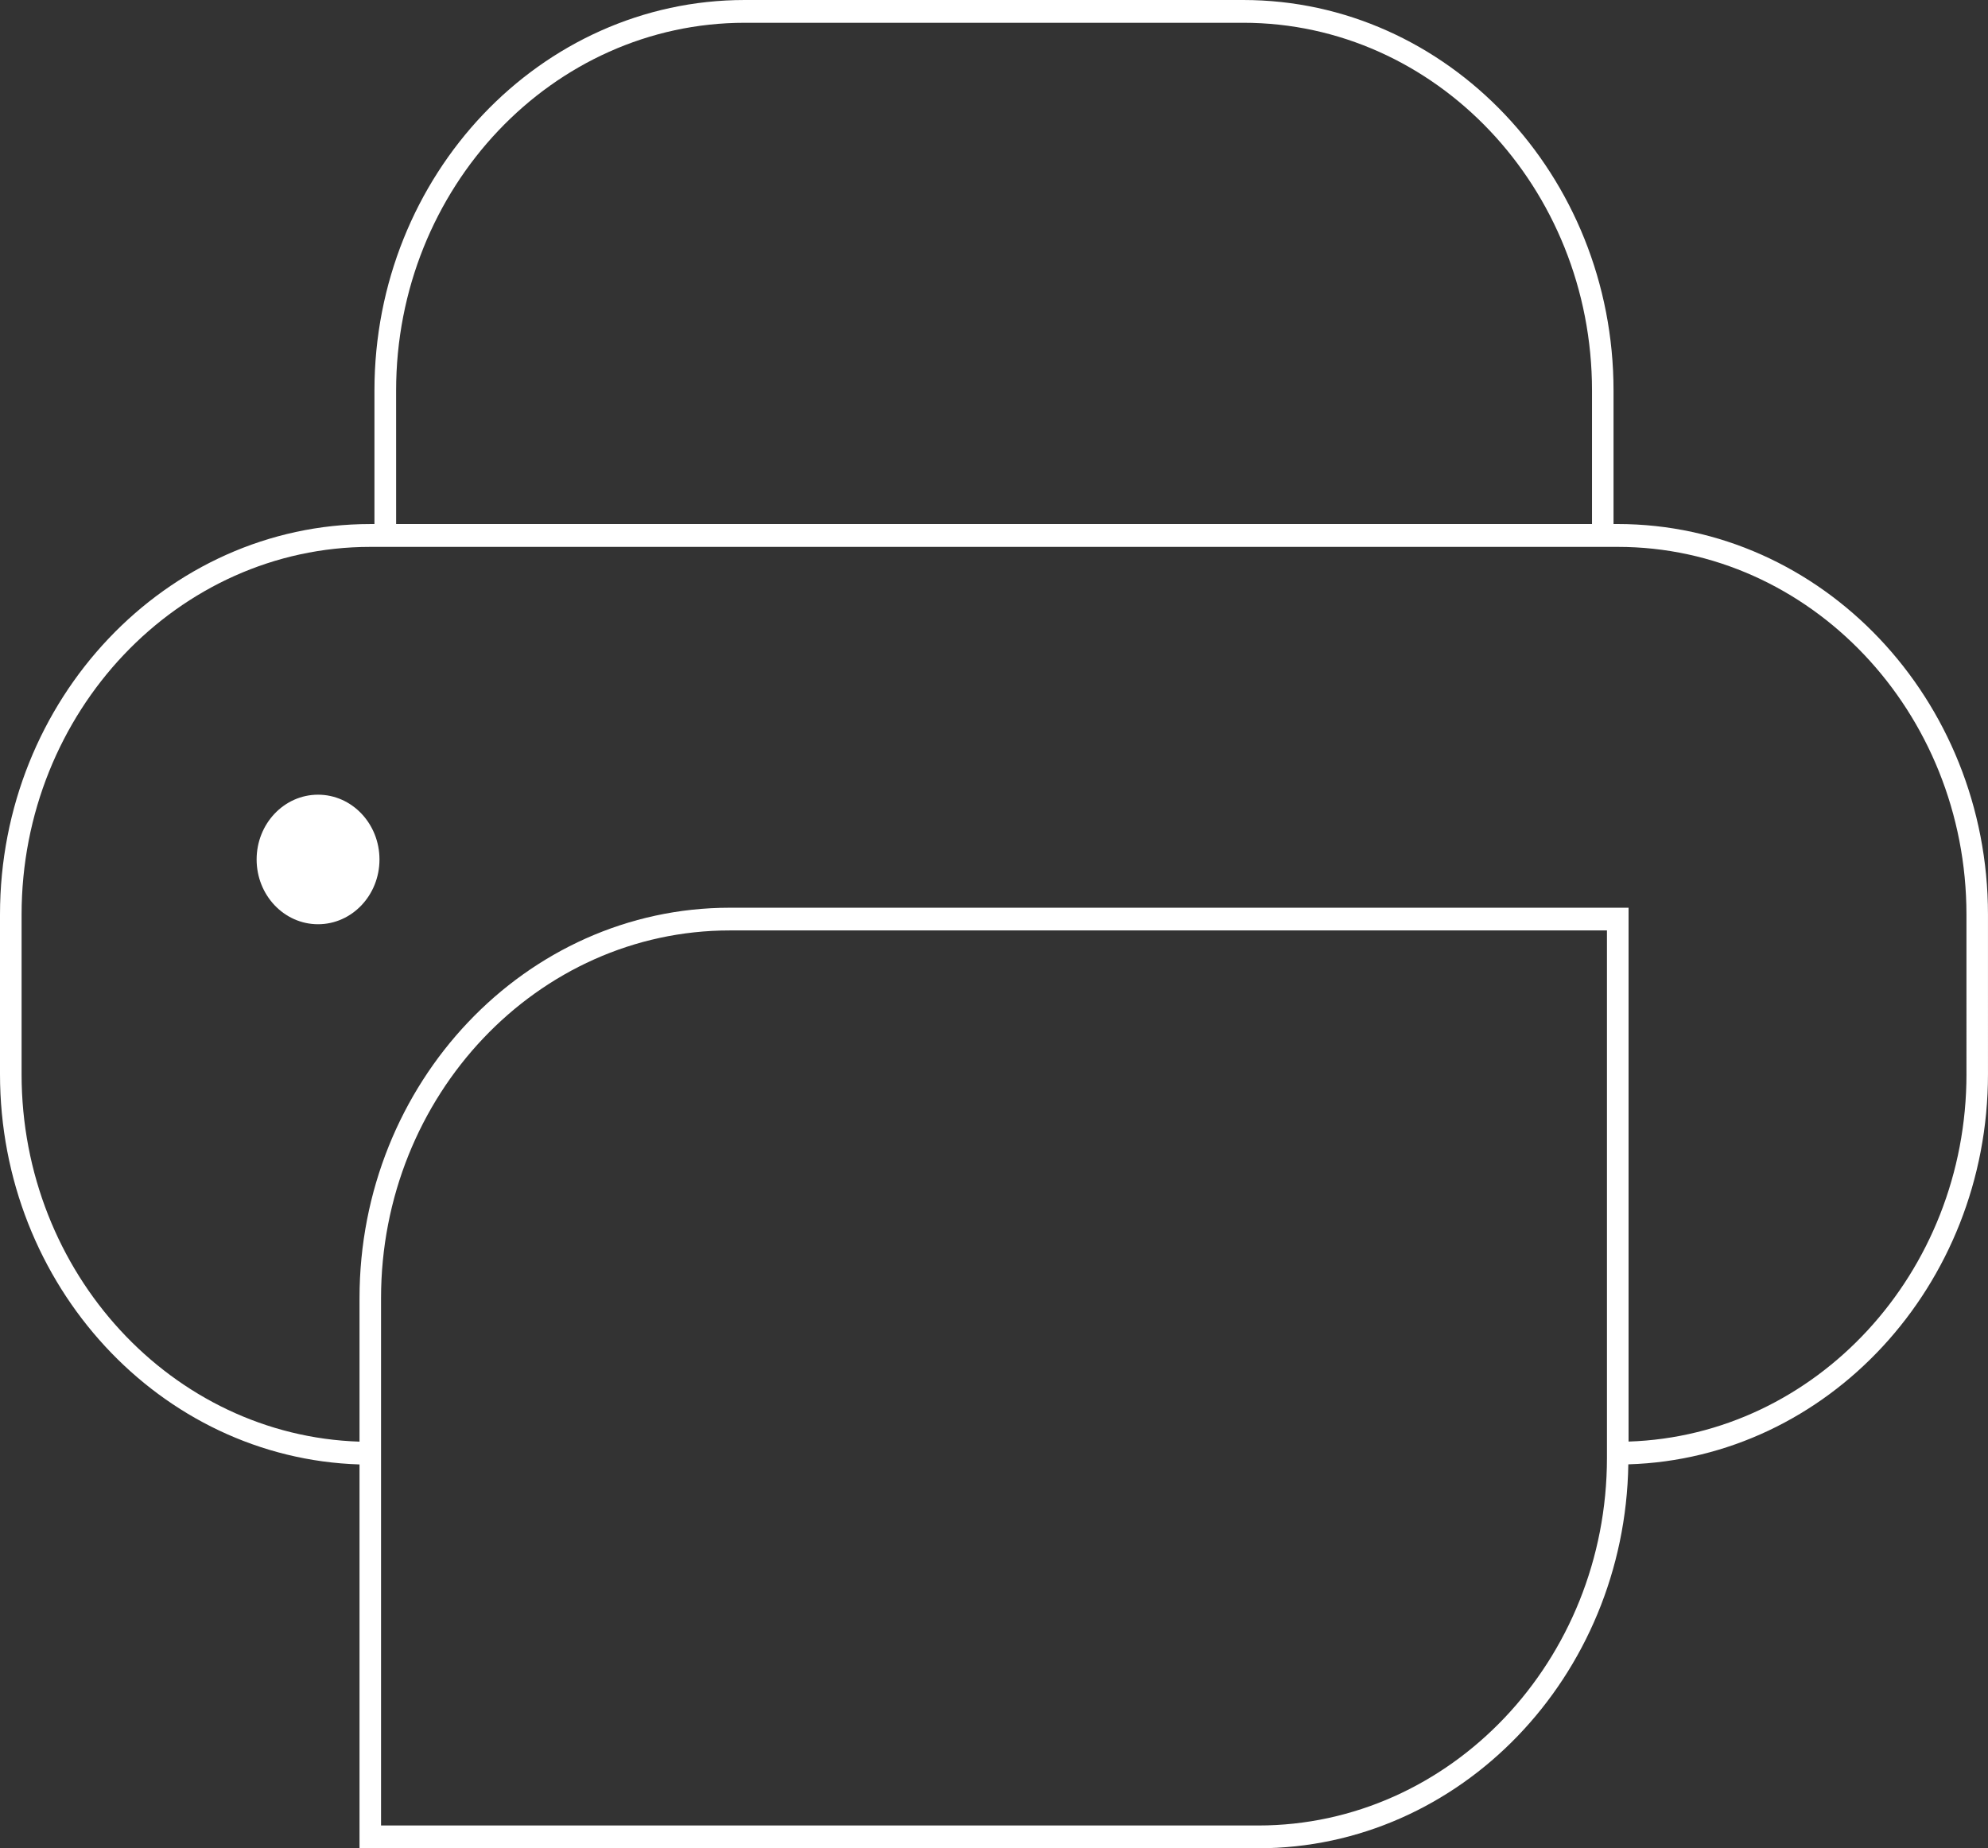 <?xml version="1.0" encoding="UTF-8"?>
<svg xmlns="http://www.w3.org/2000/svg" width="96.802" height="90" viewBox="0 0 96.802 90">
  <rect x="0" y="0" width="96.802" height="90" fill="#333333" stroke="none"/>
  <g id="print" transform="translate(0 0.01)">
    <ellipse id="Ellipse_7" data-name="Ellipse 7" cx="2.991" cy="3.154" rx="2.991" ry="3.154" transform="translate(12.496 38.687)" fill="#fff"></ellipse>
    <path id="Tracé_119" data-name="Tracé 119" d="M78.773,25.508h-.205v-6.5C78.568,8.524,70.48-.01,60.536-.01H36.265c-9.944,0-18.032,8.53-18.032,19.018v6.5h-.205C8.088,25.508,0,34.042,0,44.525v7.767C0,62.592,7.806,71,17.506,71.3V89.99H61.267c9.839,0,17.858-8.358,18.021-18.695,9.7-.29,17.513-8.7,17.513-19V44.525c0-10.484-8.088-19.018-18.032-19.018Zm-59.485-6.5c0-9.874,7.618-17.909,16.98-17.909H60.54c9.362,0,16.98,8.035,16.98,17.909v6.5H19.289ZM78.248,70.972c0,9.874-7.618,17.909-16.98,17.909H18.554V63.206c0-9.874,7.618-17.909,16.98-17.909H78.248Zm17.506-18.68c0,9.691-7.336,17.6-16.454,17.894V44.191H35.538c-9.944,0-18.032,8.53-18.032,19.018V70.19C8.387,69.9,1.051,61.983,1.051,52.3V44.529c0-9.874,7.618-17.909,16.98-17.909H78.773c9.362,0,16.98,8.035,16.98,17.909V52.3Z" fill="#fff"></path>
  </g>
</svg>
